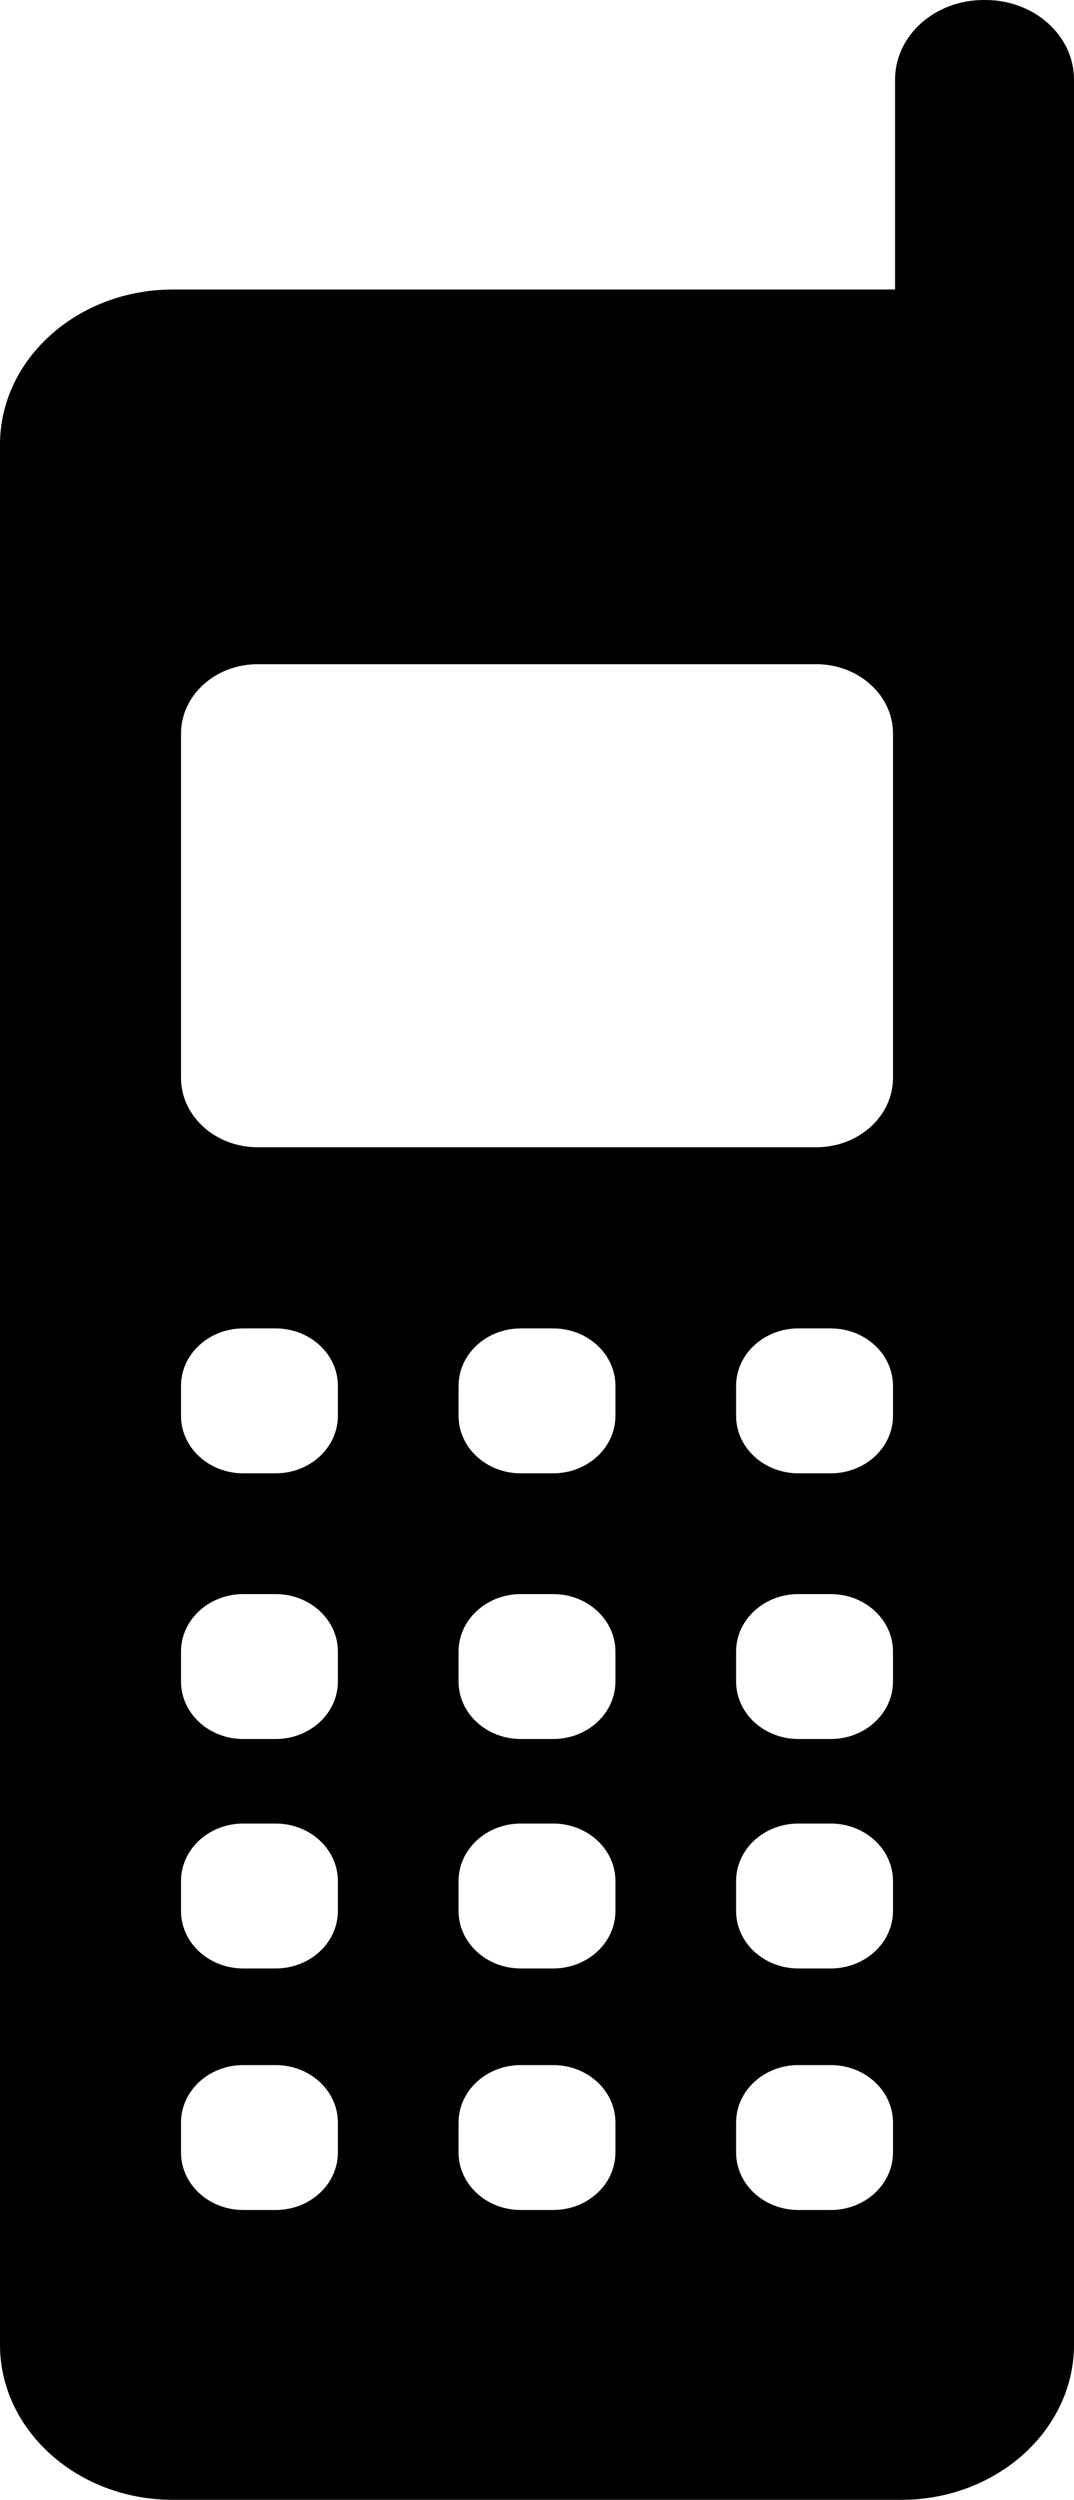 <?xml version="1.0" encoding="UTF-8"?><svg xmlns="http://www.w3.org/2000/svg" xmlns:xlink="http://www.w3.org/1999/xlink" xmlns:avocode="https://avocode.com/" id="SVGDocbd477f25381a4edfac43dd4650d5b7c3" width="89px" height="207px" version="1.1" viewBox="0 0 89 207" aria-hidden="true"><defs><linearGradient class="cerosgradient" data-cerosgradient="true" id="CerosGradient_id289a86009" gradientUnits="userSpaceOnUse" x1="50%" y1="100%" x2="50%" y2="0%"><stop offset="0%" stop-color="#d1d1d1"/><stop offset="100%" stop-color="#d1d1d1"/></linearGradient><linearGradient/></defs><g><g><path d="M81.66,0c4.054,0 7.34,2.949 7.34,6.586v187.573c0,7.08 -6.42,12.841 -14.311,12.841h-60.377c-7.892,0 -14.312,-5.761 -14.312,-12.841v-157.344c0,-7.08 6.42,-12.841 14.312,-12.841h59.86v-17.388c0,-3.637 3.286,-6.586 7.34,-6.586zM28,175.761c0,-2.629 -2.309,-4.761 -5.158,-4.761h-2.685c-2.848,0 -5.157,2.132 -5.157,4.761v2.478c0,2.629 2.309,4.761 5.157,4.761h2.685c2.848,0 5.158,-2.132 5.158,-4.761zM28,155.761c0,-2.629 -2.309,-4.761 -5.158,-4.761h-2.685c-2.848,0 -5.157,2.132 -5.157,4.761v2.478c0,2.629 2.309,4.761 5.157,4.761h2.685c2.848,0 5.158,-2.132 5.158,-4.761zM28,136.761c0,-2.629 -2.309,-4.761 -5.158,-4.761h-2.685c-2.848,0 -5.157,2.132 -5.157,4.761v2.478c0,2.629 2.309,4.761 5.157,4.761h2.685c2.848,0 5.158,-2.131 5.158,-4.761zM28,114.761c0,-2.629 -2.309,-4.761 -5.158,-4.761h-2.685c-2.848,0 -5.157,2.132 -5.157,4.761v2.478c0,2.629 2.309,4.761 5.157,4.761h2.685c2.848,0 5.158,-2.132 5.158,-4.761zM51,175.761c0,-2.629 -2.309,-4.761 -5.158,-4.761h-2.685c-2.848,0 -5.158,2.132 -5.158,4.761v2.478c0,2.629 2.309,4.761 5.158,4.761h2.685c2.848,0 5.158,-2.132 5.158,-4.761zM51,155.761c0,-2.629 -2.309,-4.761 -5.158,-4.761h-2.685c-2.848,0 -5.158,2.132 -5.158,4.761v2.478c0,2.629 2.309,4.761 5.158,4.761h2.685c2.848,0 5.158,-2.132 5.158,-4.761zM51,136.761c0,-2.629 -2.309,-4.761 -5.158,-4.761h-2.685c-2.848,0 -5.158,2.132 -5.158,4.761v2.478c0,2.629 2.309,4.761 5.158,4.761h2.685c2.848,0 5.158,-2.131 5.158,-4.761zM51,114.761c0,-2.629 -2.309,-4.761 -5.158,-4.761h-2.685c-2.848,0 -5.158,2.132 -5.158,4.761v2.478c0,2.629 2.309,4.761 5.158,4.761h2.685c2.848,0 5.158,-2.132 5.158,-4.761zM74,175.761c0,-2.629 -2.309,-4.761 -5.158,-4.761h-2.685c-2.849,0 -5.158,2.132 -5.158,4.761v2.478c0,2.629 2.309,4.761 5.158,4.761h2.685c2.848,0 5.158,-2.132 5.158,-4.761zM74,155.761c0,-2.629 -2.309,-4.761 -5.158,-4.761h-2.685c-2.849,0 -5.158,2.132 -5.158,4.761v2.478c0,2.629 2.309,4.761 5.158,4.761h2.685c2.848,0 5.158,-2.132 5.158,-4.761zM74,136.761c0,-2.629 -2.309,-4.761 -5.158,-4.761h-2.685c-2.849,0 -5.158,2.132 -5.158,4.761v2.478c0,2.629 2.309,4.761 5.158,4.761h2.685c2.848,0 5.158,-2.131 5.158,-4.761zM74,114.761c0,-2.629 -2.309,-4.761 -5.158,-4.761h-2.685c-2.849,0 -5.158,2.132 -5.158,4.761v2.478c0,2.629 2.309,4.761 5.158,4.761h2.685c2.848,0 5.158,-2.132 5.158,-4.761zM74,60.744c0,-3.173 -2.845,-5.744 -6.354,-5.744h-46.291c-3.509,0 -6.354,2.572 -6.354,5.744v28.512c0,3.172 2.845,5.744 6.354,5.744h46.291c3.509,0 6.354,-2.572 6.354,-5.744z" fill="#000000" fill-opacity="1"/></g></g></svg>